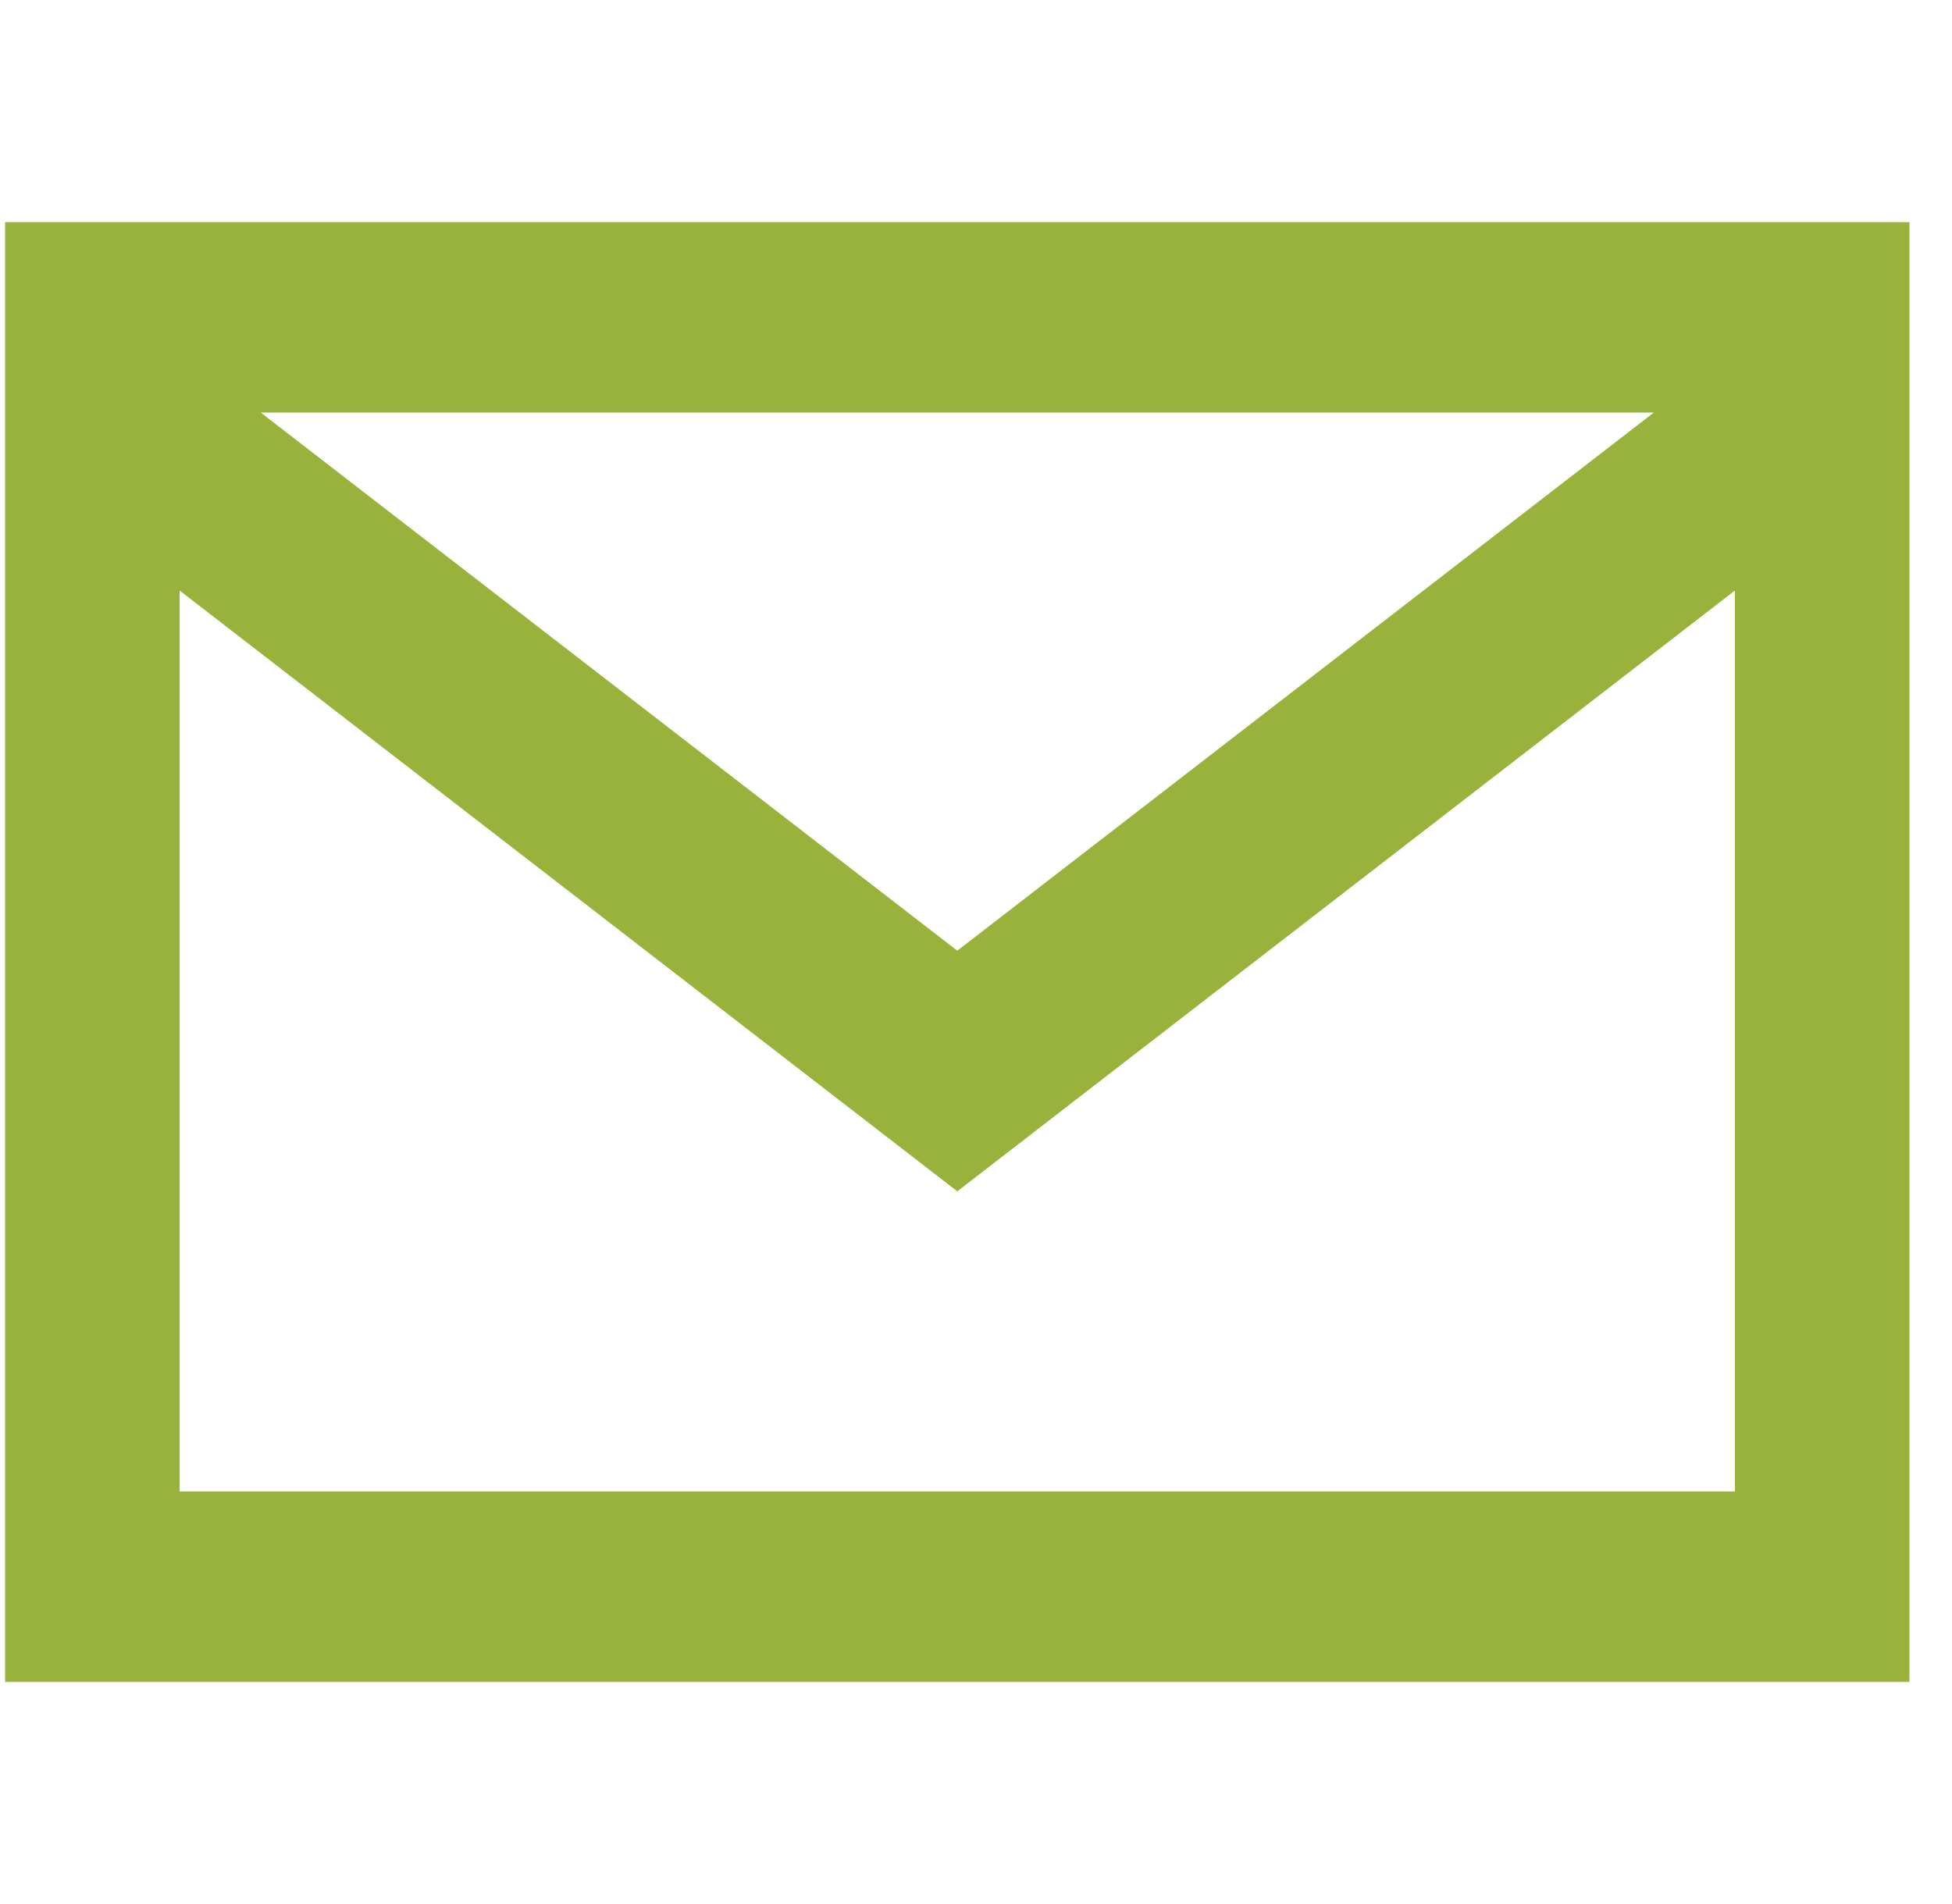 <svg width="41" height="40" viewBox="0 0 41 40" fill="none" xmlns="http://www.w3.org/2000/svg">
<g clip-path="url(#clip0_1141_33083)">
<path d="M1.773 8.333L20.107 22.5L38.44 8.333M1.773 6.667H38.44V33.333H1.773V6.667Z" stroke="#98B23B" stroke-width="4"/>
</g>
<defs>
<clipPath id="clip0_1141_33083">
<rect width="40" height="40" fill="white" transform="translate(0.107)"/>
</clipPath>
</defs>
</svg>

